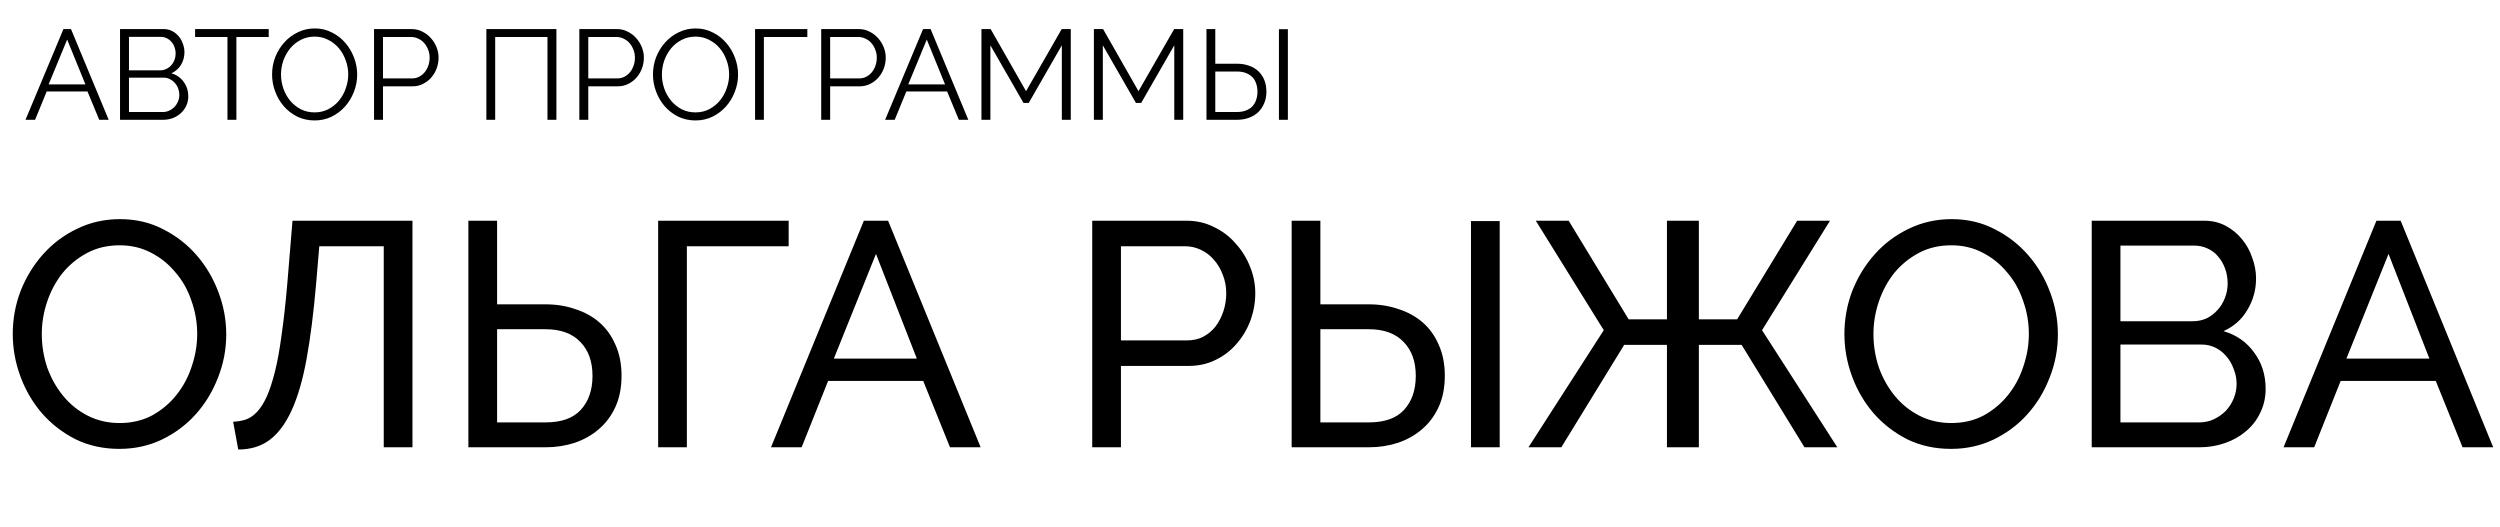 <?xml version="1.0" encoding="UTF-8"?> <svg xmlns="http://www.w3.org/2000/svg" width="626" height="132" viewBox="0 0 626 132" fill="none"> <path d="M15.888 7.28H17.776L27.216 30H24.848L21.904 22.896H11.696L8.784 30H6.384L15.888 7.28ZM21.392 21.136L16.816 9.904L12.176 21.136H21.392ZM47.145 24.144C47.145 24.997 46.974 25.787 46.633 26.512C46.292 27.216 45.833 27.835 45.257 28.368C44.681 28.88 44.009 29.285 43.241 29.584C42.473 29.861 41.652 30 40.777 30H30.057V7.28H41.001C41.79 7.28 42.505 7.451 43.145 7.792C43.785 8.133 44.329 8.581 44.777 9.136C45.225 9.669 45.566 10.288 45.801 10.992C46.057 11.675 46.185 12.368 46.185 13.072C46.185 14.224 45.897 15.28 45.321 16.24C44.745 17.179 43.945 17.883 42.921 18.352C44.222 18.736 45.246 19.451 45.993 20.496C46.761 21.541 47.145 22.757 47.145 24.144ZM44.905 23.76C44.905 23.205 44.809 22.672 44.617 22.16C44.425 21.627 44.148 21.168 43.785 20.784C43.444 20.379 43.028 20.059 42.537 19.824C42.068 19.568 41.556 19.44 41.001 19.44H32.297V28.048H40.777C41.353 28.048 41.886 27.931 42.377 27.696C42.889 27.461 43.326 27.152 43.689 26.768C44.073 26.363 44.372 25.904 44.585 25.392C44.798 24.859 44.905 24.315 44.905 23.76ZM32.297 9.232V17.616H40.105C40.66 17.616 41.172 17.499 41.641 17.264C42.132 17.029 42.548 16.72 42.889 16.336C43.23 15.952 43.497 15.515 43.689 15.024C43.881 14.512 43.977 13.979 43.977 13.424C43.977 12.848 43.881 12.304 43.689 11.792C43.518 11.28 43.262 10.843 42.921 10.48C42.601 10.096 42.217 9.797 41.769 9.584C41.321 9.349 40.83 9.232 40.297 9.232H32.297ZM67.288 9.264H59.193V30H56.953V9.264H48.856V7.28H67.288V9.264ZM78.782 30.16C77.203 30.16 75.753 29.84 74.43 29.2C73.129 28.539 72.009 27.675 71.07 26.608C70.131 25.52 69.406 24.283 68.894 22.896C68.382 21.509 68.126 20.091 68.126 18.64C68.126 17.125 68.393 15.675 68.926 14.288C69.481 12.901 70.238 11.675 71.198 10.608C72.158 9.541 73.289 8.699 74.59 8.08C75.891 7.44 77.299 7.12 78.814 7.12C80.393 7.12 81.833 7.461 83.134 8.144C84.457 8.805 85.577 9.68 86.494 10.768C87.433 11.856 88.158 13.093 88.67 14.48C89.182 15.845 89.438 17.243 89.438 18.672C89.438 20.187 89.161 21.637 88.606 23.024C88.073 24.411 87.326 25.637 86.366 26.704C85.427 27.749 84.307 28.592 83.006 29.232C81.705 29.851 80.297 30.16 78.782 30.16ZM70.366 18.64C70.366 19.877 70.569 21.072 70.974 22.224C71.379 23.355 71.955 24.368 72.702 25.264C73.449 26.139 74.334 26.843 75.358 27.376C76.382 27.888 77.523 28.144 78.782 28.144C80.062 28.144 81.225 27.867 82.27 27.312C83.315 26.757 84.201 26.032 84.926 25.136C85.651 24.24 86.206 23.227 86.59 22.096C86.995 20.965 87.198 19.813 87.198 18.64C87.198 17.403 86.985 16.219 86.558 15.088C86.153 13.936 85.577 12.923 84.83 12.048C84.083 11.173 83.198 10.48 82.174 9.968C81.15 9.435 80.019 9.168 78.782 9.168C77.502 9.168 76.339 9.445 75.294 10C74.249 10.533 73.363 11.248 72.638 12.144C71.913 13.04 71.347 14.053 70.942 15.184C70.558 16.315 70.366 17.467 70.366 18.64ZM93.661 30V7.28H103.069C104.051 7.28 104.947 7.493 105.757 7.92C106.589 8.325 107.304 8.869 107.901 9.552C108.499 10.213 108.968 10.971 109.309 11.824C109.651 12.677 109.821 13.541 109.821 14.416C109.821 15.355 109.661 16.261 109.341 17.136C109.021 17.989 108.573 18.747 107.997 19.408C107.421 20.069 106.728 20.603 105.917 21.008C105.128 21.413 104.243 21.616 103.261 21.616H95.901V30H93.661ZM95.901 19.632H103.165C103.827 19.632 104.424 19.493 104.957 19.216C105.512 18.917 105.981 18.533 106.365 18.064C106.749 17.573 107.048 17.019 107.261 16.4C107.475 15.76 107.581 15.099 107.581 14.416C107.581 13.712 107.453 13.051 107.197 12.432C106.963 11.792 106.632 11.237 106.205 10.768C105.8 10.299 105.309 9.936 104.733 9.68C104.179 9.403 103.592 9.264 102.973 9.264H95.901V19.632ZM121.787 7.28H139.323V30H137.083V9.264H123.995V30H121.787V7.28ZM145.068 30V7.28H154.476C155.457 7.28 156.353 7.493 157.164 7.92C157.996 8.325 158.71 8.869 159.308 9.552C159.905 10.213 160.374 10.971 160.716 11.824C161.057 12.677 161.228 13.541 161.228 14.416C161.228 15.355 161.068 16.261 160.748 17.136C160.428 17.989 159.98 18.747 159.404 19.408C158.828 20.069 158.134 20.603 157.324 21.008C156.534 21.413 155.649 21.616 154.668 21.616H147.308V30H145.068ZM147.308 19.632H154.572C155.233 19.632 155.83 19.493 156.364 19.216C156.918 18.917 157.388 18.533 157.772 18.064C158.156 17.573 158.454 17.019 158.668 16.4C158.881 15.76 158.988 15.099 158.988 14.416C158.988 13.712 158.86 13.051 158.604 12.432C158.369 11.792 158.038 11.237 157.612 10.768C157.206 10.299 156.716 9.936 156.14 9.68C155.585 9.403 154.998 9.264 154.38 9.264H147.308V19.632ZM174.157 30.16C172.578 30.16 171.128 29.84 169.805 29.2C168.504 28.539 167.384 27.675 166.445 26.608C165.506 25.52 164.781 24.283 164.269 22.896C163.757 21.509 163.501 20.091 163.501 18.64C163.501 17.125 163.768 15.675 164.301 14.288C164.856 12.901 165.613 11.675 166.573 10.608C167.533 9.541 168.664 8.699 169.965 8.08C171.266 7.44 172.674 7.12 174.189 7.12C175.768 7.12 177.208 7.461 178.509 8.144C179.832 8.805 180.952 9.68 181.869 10.768C182.808 11.856 183.533 13.093 184.045 14.48C184.557 15.845 184.813 17.243 184.813 18.672C184.813 20.187 184.536 21.637 183.981 23.024C183.448 24.411 182.701 25.637 181.741 26.704C180.802 27.749 179.682 28.592 178.381 29.232C177.08 29.851 175.672 30.16 174.157 30.16ZM165.741 18.64C165.741 19.877 165.944 21.072 166.349 22.224C166.754 23.355 167.33 24.368 168.077 25.264C168.824 26.139 169.709 26.843 170.733 27.376C171.757 27.888 172.898 28.144 174.157 28.144C175.437 28.144 176.6 27.867 177.645 27.312C178.69 26.757 179.576 26.032 180.301 25.136C181.026 24.24 181.581 23.227 181.965 22.096C182.37 20.965 182.573 19.813 182.573 18.64C182.573 17.403 182.36 16.219 181.933 15.088C181.528 13.936 180.952 12.923 180.205 12.048C179.458 11.173 178.573 10.48 177.549 9.968C176.525 9.435 175.394 9.168 174.157 9.168C172.877 9.168 171.714 9.445 170.669 10C169.624 10.533 168.738 11.248 168.013 12.144C167.288 13.04 166.722 14.053 166.317 15.184C165.933 16.315 165.741 17.467 165.741 18.64ZM202.156 9.264H191.276V30H189.068V7.28H202.156V9.264ZM205.63 30V7.28H215.038C216.019 7.28 216.915 7.493 217.726 7.92C218.558 8.325 219.273 8.869 219.87 9.552C220.467 10.213 220.937 10.971 221.278 11.824C221.619 12.677 221.79 13.541 221.79 14.416C221.79 15.355 221.63 16.261 221.31 17.136C220.99 17.989 220.542 18.747 219.966 19.408C219.39 20.069 218.697 20.603 217.886 21.008C217.097 21.413 216.211 21.616 215.23 21.616H207.87V30H205.63ZM207.87 19.632H215.134C215.795 19.632 216.393 19.493 216.926 19.216C217.481 18.917 217.95 18.533 218.334 18.064C218.718 17.573 219.017 17.019 219.23 16.4C219.443 15.76 219.55 15.099 219.55 14.416C219.55 13.712 219.422 13.051 219.166 12.432C218.931 11.792 218.601 11.237 218.174 10.768C217.769 10.299 217.278 9.936 216.702 9.68C216.147 9.403 215.561 9.264 214.942 9.264H207.87V19.632ZM231.138 7.28H233.026L242.466 30H240.098L237.154 22.896H226.946L224.034 30H221.634L231.138 7.28ZM236.642 21.136L232.066 9.904L227.426 21.136H236.642ZM265.883 30V11.344L257.595 25.776H256.283L247.995 11.344V30H245.755V7.28H248.059L256.923 22.832L265.851 7.28H268.123V30H265.883ZM294.039 30V11.344L285.751 25.776H284.439L276.151 11.344V30H273.911V7.28H276.215L285.079 22.832L294.007 7.28H296.279V30H294.039ZM302.1 7.28H304.308V15.952H309.684C310.793 15.952 311.796 16.112 312.692 16.432C313.609 16.731 314.388 17.179 315.028 17.776C315.689 18.373 316.201 19.109 316.564 19.984C316.926 20.859 317.108 21.851 317.108 22.96C317.108 24.048 316.916 25.029 316.532 25.904C316.169 26.779 315.657 27.525 314.996 28.144C314.356 28.741 313.577 29.2 312.66 29.52C311.764 29.84 310.772 30 309.684 30H302.1V7.28ZM304.308 28.048H309.684C310.58 28.048 311.348 27.92 311.988 27.664C312.649 27.408 313.193 27.056 313.62 26.608C314.046 26.139 314.356 25.595 314.548 24.976C314.761 24.357 314.868 23.685 314.868 22.96C314.868 22.235 314.761 21.563 314.548 20.944C314.356 20.325 314.046 19.792 313.62 19.344C313.193 18.896 312.649 18.544 311.988 18.288C311.348 18.032 310.58 17.904 309.684 17.904H304.308V28.048ZM320.244 30V7.312H322.484V30H320.244Z" fill="black"></path> <path d="M29.883 112.4C25.888 112.4 22.239 111.601 18.936 110.002C15.687 108.351 12.89 106.194 10.547 103.531C8.203 100.814 6.392 97.725 5.114 94.262C3.835 90.8 3.196 87.258 3.196 83.635C3.196 79.854 3.862 76.231 5.194 72.769C6.578 69.307 8.469 66.244 10.866 63.581C13.263 60.917 16.087 58.813 19.336 57.269C22.638 55.67 26.207 54.871 30.042 54.871C34.037 54.871 37.66 55.724 40.909 57.428C44.158 59.08 46.955 61.264 49.298 63.98C51.642 66.697 53.453 69.786 54.731 73.249C56.01 76.658 56.649 80.147 56.649 83.715C56.649 87.497 55.957 91.12 54.572 94.582C53.24 98.044 51.376 101.107 48.979 103.77C46.635 106.38 43.812 108.484 40.509 110.082C37.26 111.627 33.718 112.4 29.883 112.4ZM10.467 83.635C10.467 86.512 10.92 89.308 11.825 92.025C12.784 94.688 14.116 97.059 15.82 99.136C17.525 101.213 19.576 102.865 21.973 104.09C24.369 105.315 27.033 105.928 29.962 105.928C32.999 105.928 35.715 105.288 38.112 104.01C40.509 102.678 42.533 100.974 44.185 98.896C45.889 96.766 47.168 94.369 48.02 91.705C48.925 89.042 49.378 86.352 49.378 83.635C49.378 80.759 48.899 77.989 47.94 75.326C47.035 72.609 45.703 70.239 43.945 68.215C42.24 66.137 40.19 64.486 37.793 63.261C35.449 62.036 32.839 61.423 29.962 61.423C26.926 61.423 24.21 62.062 21.813 63.341C19.416 64.619 17.365 66.297 15.66 68.375C14.009 70.452 12.731 72.822 11.825 75.486C10.92 78.149 10.467 80.866 10.467 83.635ZM79.152 71.091C78.512 78.442 77.713 84.728 76.755 89.948C75.796 95.168 74.544 99.456 72.999 102.811C71.454 106.167 69.59 108.644 67.406 110.242C65.276 111.787 62.692 112.559 59.656 112.559L58.378 105.608C59.496 105.555 60.562 105.368 61.574 105.049C62.586 104.676 63.518 104.037 64.37 103.131C65.222 102.226 66.021 100.974 66.767 99.376C67.513 97.725 68.205 95.621 68.844 93.064C69.484 90.507 70.043 87.417 70.522 83.795C71.055 80.12 71.534 75.779 71.961 70.772L73.239 55.271H103.281V112H96.09V61.663H79.951L79.152 71.091ZM117.282 55.271H124.473V76.205H136.618C139.281 76.205 141.758 76.604 144.048 77.403C146.392 78.149 148.416 79.268 150.121 80.759C151.825 82.251 153.157 84.115 154.116 86.352C155.128 88.589 155.634 91.173 155.634 94.102C155.634 97.032 155.128 99.615 154.116 101.853C153.104 104.09 151.719 105.954 149.961 107.446C148.257 108.937 146.232 110.082 143.889 110.881C141.598 111.627 139.175 112 136.618 112H117.282V55.271ZM124.473 105.768H136.618C140.56 105.768 143.489 104.729 145.407 102.652C147.378 100.521 148.363 97.671 148.363 94.102C148.363 90.534 147.351 87.71 145.327 85.633C143.303 83.502 140.4 82.437 136.618 82.437H124.473V105.768ZM197.48 61.663H171.992V112H164.801V55.271H197.48V61.663ZM216.309 55.271H222.382L245.553 112H237.882L231.171 95.381H207.36L200.729 112H193.058L216.309 55.271ZM229.573 89.788L219.345 63.581L208.799 89.788H229.573ZM273.493 112V55.271H297.143C299.647 55.271 301.937 55.804 304.015 56.869C306.145 57.881 307.956 59.266 309.448 61.024C310.992 62.728 312.191 64.673 313.043 66.856C313.895 68.987 314.322 71.171 314.322 73.408C314.322 75.752 313.922 78.016 313.123 80.2C312.324 82.384 311.179 84.328 309.687 86.032C308.249 87.737 306.491 89.095 304.414 90.107C302.39 91.12 300.126 91.626 297.623 91.626H280.684V112H273.493ZM280.684 85.234H297.223C298.714 85.234 300.046 84.941 301.218 84.355C302.443 83.715 303.482 82.863 304.334 81.798C305.186 80.679 305.852 79.401 306.332 77.963C306.811 76.524 307.051 75.006 307.051 73.408C307.051 71.757 306.758 70.212 306.172 68.774C305.639 67.336 304.893 66.084 303.935 65.019C303.029 63.953 301.937 63.128 300.659 62.542C299.434 61.956 298.129 61.663 296.744 61.663H280.684V85.234ZM323.43 55.271H330.621V76.205H342.766C345.429 76.205 347.906 76.604 350.197 77.403C352.54 78.149 354.565 79.268 356.269 80.759C357.974 82.251 359.305 84.115 360.264 86.352C361.276 88.589 361.782 91.173 361.782 94.102C361.782 97.032 361.276 99.615 360.264 101.853C359.252 104.09 357.867 105.954 356.109 107.446C354.405 108.937 352.381 110.082 350.037 110.881C347.746 111.627 345.323 112 342.766 112H323.43V55.271ZM330.621 105.768H342.766C346.708 105.768 349.637 104.729 351.555 102.652C353.526 100.521 354.511 97.671 354.511 94.102C354.511 90.534 353.499 87.71 351.475 85.633C349.451 83.502 346.548 82.437 342.766 82.437H330.621V105.768ZM368.334 112V55.351H375.525V112H368.334ZM401.584 82.677L384.566 55.271H392.795L407.816 79.96H417.404V55.271H425.394V79.96H434.982L450.004 55.271H458.233L441.215 82.677L460.071 112H451.841L436.101 86.352H425.394V112H417.404V86.352H406.698L390.958 112H382.728L401.584 82.677ZM488.527 112.4C484.532 112.4 480.884 111.601 477.581 110.002C474.332 108.351 471.535 106.194 469.192 103.531C466.848 100.814 465.037 97.725 463.758 94.262C462.48 90.8 461.841 87.258 461.841 83.635C461.841 79.854 462.507 76.231 463.838 72.769C465.223 69.307 467.114 66.244 469.511 63.581C471.908 60.917 474.731 58.813 477.981 57.269C481.283 55.67 484.852 54.871 488.687 54.871C492.682 54.871 496.304 55.724 499.554 57.428C502.803 59.08 505.599 61.264 507.943 63.98C510.287 66.697 512.098 69.786 513.376 73.249C514.655 76.658 515.294 80.147 515.294 83.715C515.294 87.497 514.601 91.12 513.216 94.582C511.885 98.044 510.02 101.107 507.623 103.77C505.28 106.38 502.457 108.484 499.154 110.082C495.905 111.627 492.363 112.4 488.527 112.4ZM469.112 83.635C469.112 86.512 469.564 89.308 470.47 92.025C471.429 94.688 472.76 97.059 474.465 99.136C476.169 101.213 478.22 102.865 480.617 104.09C483.014 105.315 485.678 105.928 488.607 105.928C491.643 105.928 494.36 105.288 496.757 104.01C499.154 102.678 501.178 100.974 502.829 98.896C504.534 96.766 505.812 94.369 506.665 91.705C507.57 89.042 508.023 86.352 508.023 83.635C508.023 80.759 507.544 77.989 506.585 75.326C505.679 72.609 504.348 70.239 502.59 68.215C500.885 66.137 498.834 64.486 496.437 63.261C494.094 62.036 491.484 61.423 488.607 61.423C485.571 61.423 482.854 62.062 480.457 63.341C478.06 64.619 476.01 66.297 474.305 68.375C472.654 70.452 471.375 72.822 470.47 75.486C469.564 78.149 469.112 80.866 469.112 83.635ZM567.313 97.378C567.313 99.562 566.86 101.56 565.954 103.371C565.102 105.182 563.903 106.727 562.359 108.005C560.867 109.283 559.109 110.269 557.085 110.961C555.114 111.654 552.984 112 550.693 112H523.767V55.271H551.972C553.943 55.271 555.727 55.697 557.325 56.549C558.923 57.402 560.281 58.52 561.4 59.905C562.518 61.237 563.371 62.782 563.957 64.539C564.596 66.244 564.915 67.975 564.915 69.733C564.915 72.556 564.196 75.166 562.758 77.563C561.373 79.96 559.376 81.745 556.766 82.916C560.015 83.875 562.572 85.66 564.436 88.27C566.354 90.826 567.313 93.863 567.313 97.378ZM560.042 96.1C560.042 94.822 559.802 93.596 559.322 92.424C558.896 91.199 558.284 90.134 557.485 89.228C556.739 88.323 555.834 87.604 554.768 87.071C553.703 86.538 552.531 86.272 551.253 86.272H530.958V105.768H550.693C552.025 105.768 553.25 105.501 554.369 104.969C555.487 104.436 556.473 103.744 557.325 102.891C558.177 101.986 558.843 100.947 559.322 99.775C559.802 98.603 560.042 97.378 560.042 96.1ZM530.958 61.503V80.439H549.015C550.294 80.439 551.466 80.2 552.531 79.72C553.596 79.188 554.502 78.495 555.248 77.643C556.047 76.791 556.659 75.805 557.085 74.687C557.565 73.515 557.804 72.29 557.804 71.011C557.804 69.68 557.591 68.428 557.165 67.256C556.739 66.084 556.153 65.072 555.407 64.22C554.715 63.367 553.836 62.702 552.771 62.222C551.759 61.743 550.667 61.503 549.495 61.503H530.958ZM595.054 55.271H601.126L624.297 112H616.627L609.915 95.381H586.105L579.473 112H571.803L595.054 55.271ZM608.317 89.788L598.09 63.581L587.543 89.788H608.317Z" fill="black"></path> </svg> 
